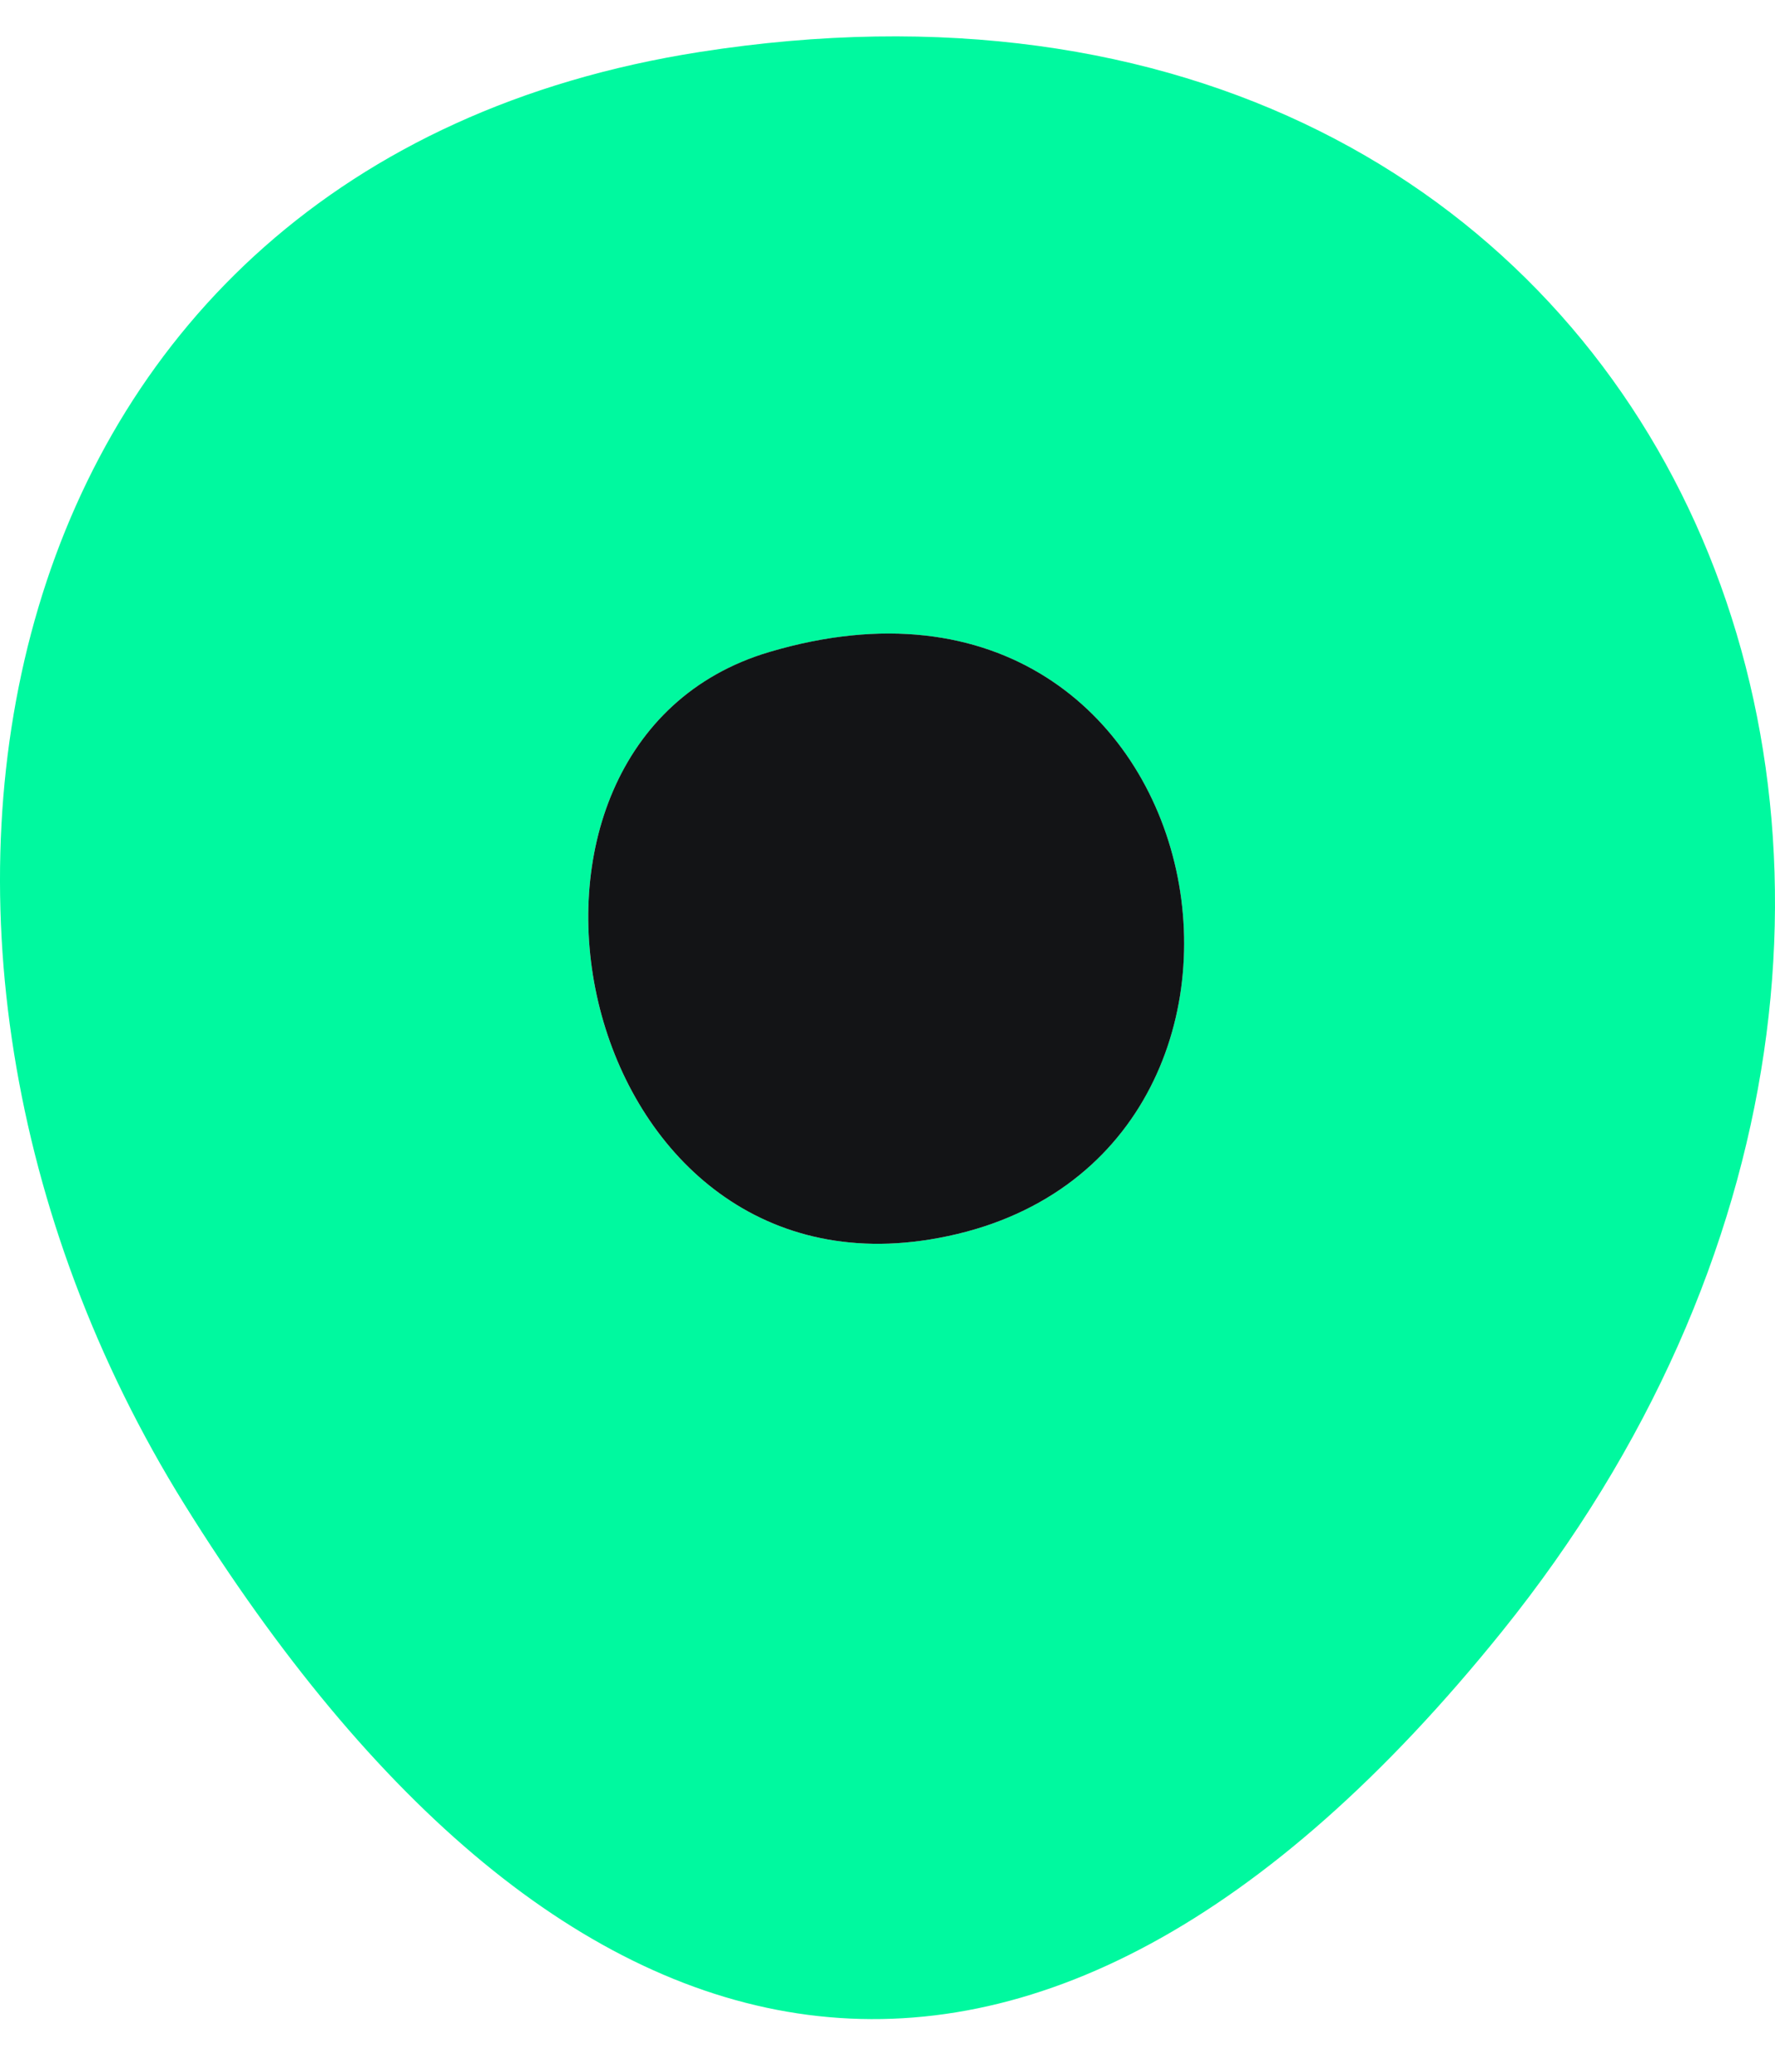 <svg width="30" height="35" viewBox="0 0 30 35" fill="none" xmlns="http://www.w3.org/2000/svg">
<path d="M11.826 0.878C28.279 -1.695 35.415 15.109 25.389 27.558C17.422 37.451 9.494 35.662 3.116 25.413C-2.863 15.803 -0.385 2.789 11.826 0.878ZM13.002 11.016C7.777 12.564 9.614 21.926 15.714 20.94C22.677 19.816 20.758 8.718 13.002 11.016Z" fill="#00F99F"/>
<path d="M13.002 11.015C20.758 8.718 22.679 19.816 15.714 20.94C9.614 21.926 7.777 12.563 13.002 11.015Z" fill="#131416"/>
</svg>
